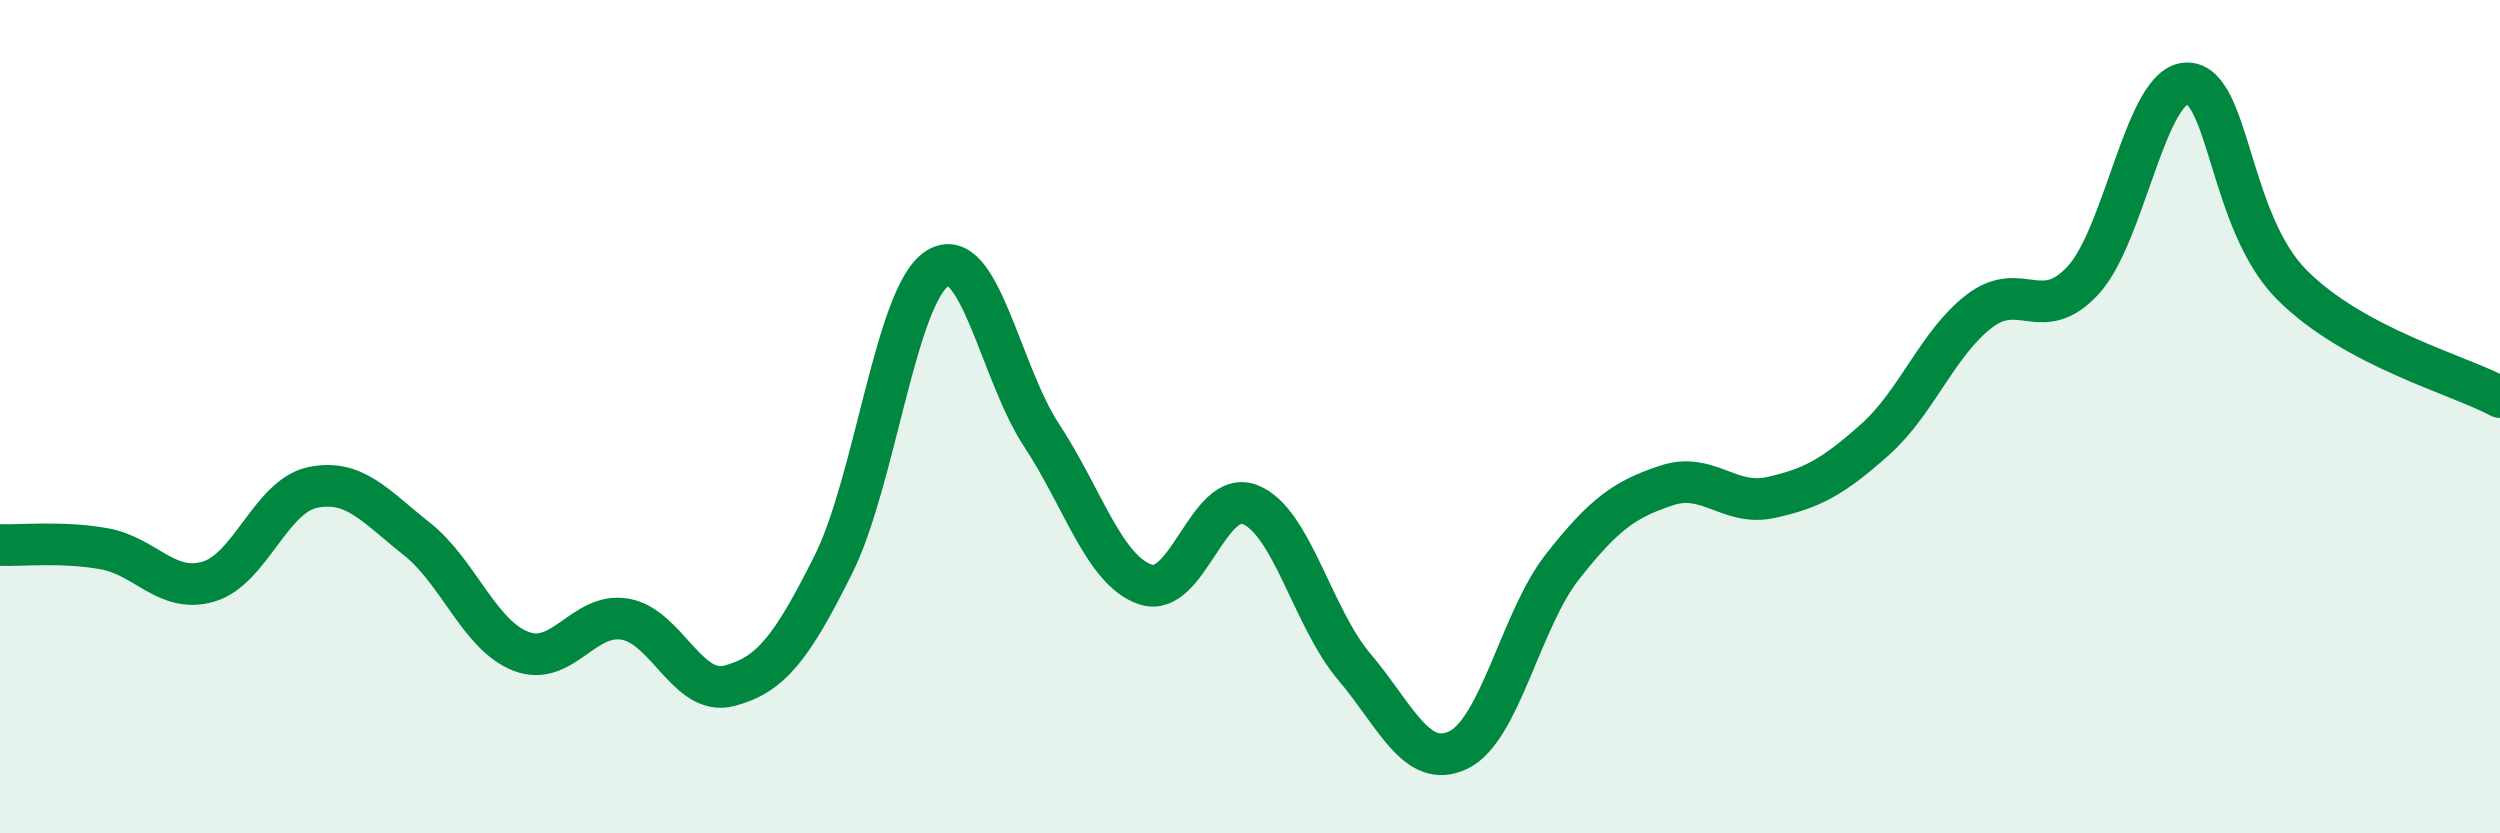 
    <svg width="60" height="20" viewBox="0 0 60 20" xmlns="http://www.w3.org/2000/svg">
      <path
        d="M 0,13.08 C 0.5,13.1 1.5,12.99 2.5,13.17 C 3.5,13.35 4,14.25 5,13.96 C 6,13.67 6.5,11.91 7.5,11.7 C 8.5,11.49 9,12.14 10,12.93 C 11,13.72 11.5,15.24 12.5,15.63 C 13.5,16.02 14,14.69 15,14.86 C 16,15.03 16.5,16.72 17.5,16.46 C 18.5,16.2 19,15.55 20,13.55 C 21,11.55 21.5,7.06 22.5,6.44 C 23.5,5.82 24,8.93 25,10.45 C 26,11.97 26.5,13.7 27.5,14.03 C 28.5,14.36 29,11.72 30,12.11 C 31,12.5 31.5,14.82 32.5,16 C 33.5,17.18 34,18.48 35,18 C 36,17.52 36.5,14.87 37.5,13.6 C 38.5,12.33 39,11.98 40,11.65 C 41,11.32 41.5,12.16 42.5,11.94 C 43.5,11.72 44,11.44 45,10.55 C 46,9.66 46.5,8.24 47.5,7.47 C 48.5,6.7 49,7.81 50,6.72 C 51,5.63 51.5,1.98 52.5,2 C 53.5,2.02 53.5,5.32 55,6.83 C 56.5,8.34 59,8.99 60,9.53L60 20L0 20Z"
        fill="#008740"
        opacity="0.1"
        stroke-linecap="round"
        stroke-linejoin="round"
      />
      <path
        d="M 0,13.08 C 0.5,13.1 1.5,12.99 2.5,13.17 C 3.5,13.35 4,14.25 5,13.96 C 6,13.67 6.5,11.91 7.5,11.7 C 8.5,11.49 9,12.14 10,12.93 C 11,13.72 11.5,15.24 12.5,15.63 C 13.5,16.02 14,14.69 15,14.86 C 16,15.03 16.5,16.72 17.5,16.46 C 18.5,16.2 19,15.55 20,13.55 C 21,11.55 21.5,7.06 22.5,6.44 C 23.5,5.82 24,8.93 25,10.45 C 26,11.97 26.5,13.7 27.5,14.03 C 28.5,14.36 29,11.72 30,12.11 C 31,12.5 31.5,14.82 32.5,16 C 33.5,17.18 34,18.48 35,18 C 36,17.52 36.5,14.87 37.5,13.6 C 38.5,12.33 39,11.98 40,11.65 C 41,11.32 41.5,12.16 42.5,11.94 C 43.5,11.72 44,11.44 45,10.55 C 46,9.66 46.5,8.24 47.5,7.47 C 48.5,6.7 49,7.81 50,6.72 C 51,5.63 51.5,1.98 52.5,2 C 53.5,2.02 53.5,5.32 55,6.83 C 56.5,8.34 59,8.99 60,9.53"
        stroke="#008740"
        stroke-width="1"
        fill="none"
        stroke-linecap="round"
        stroke-linejoin="round"
      />
    </svg>
  